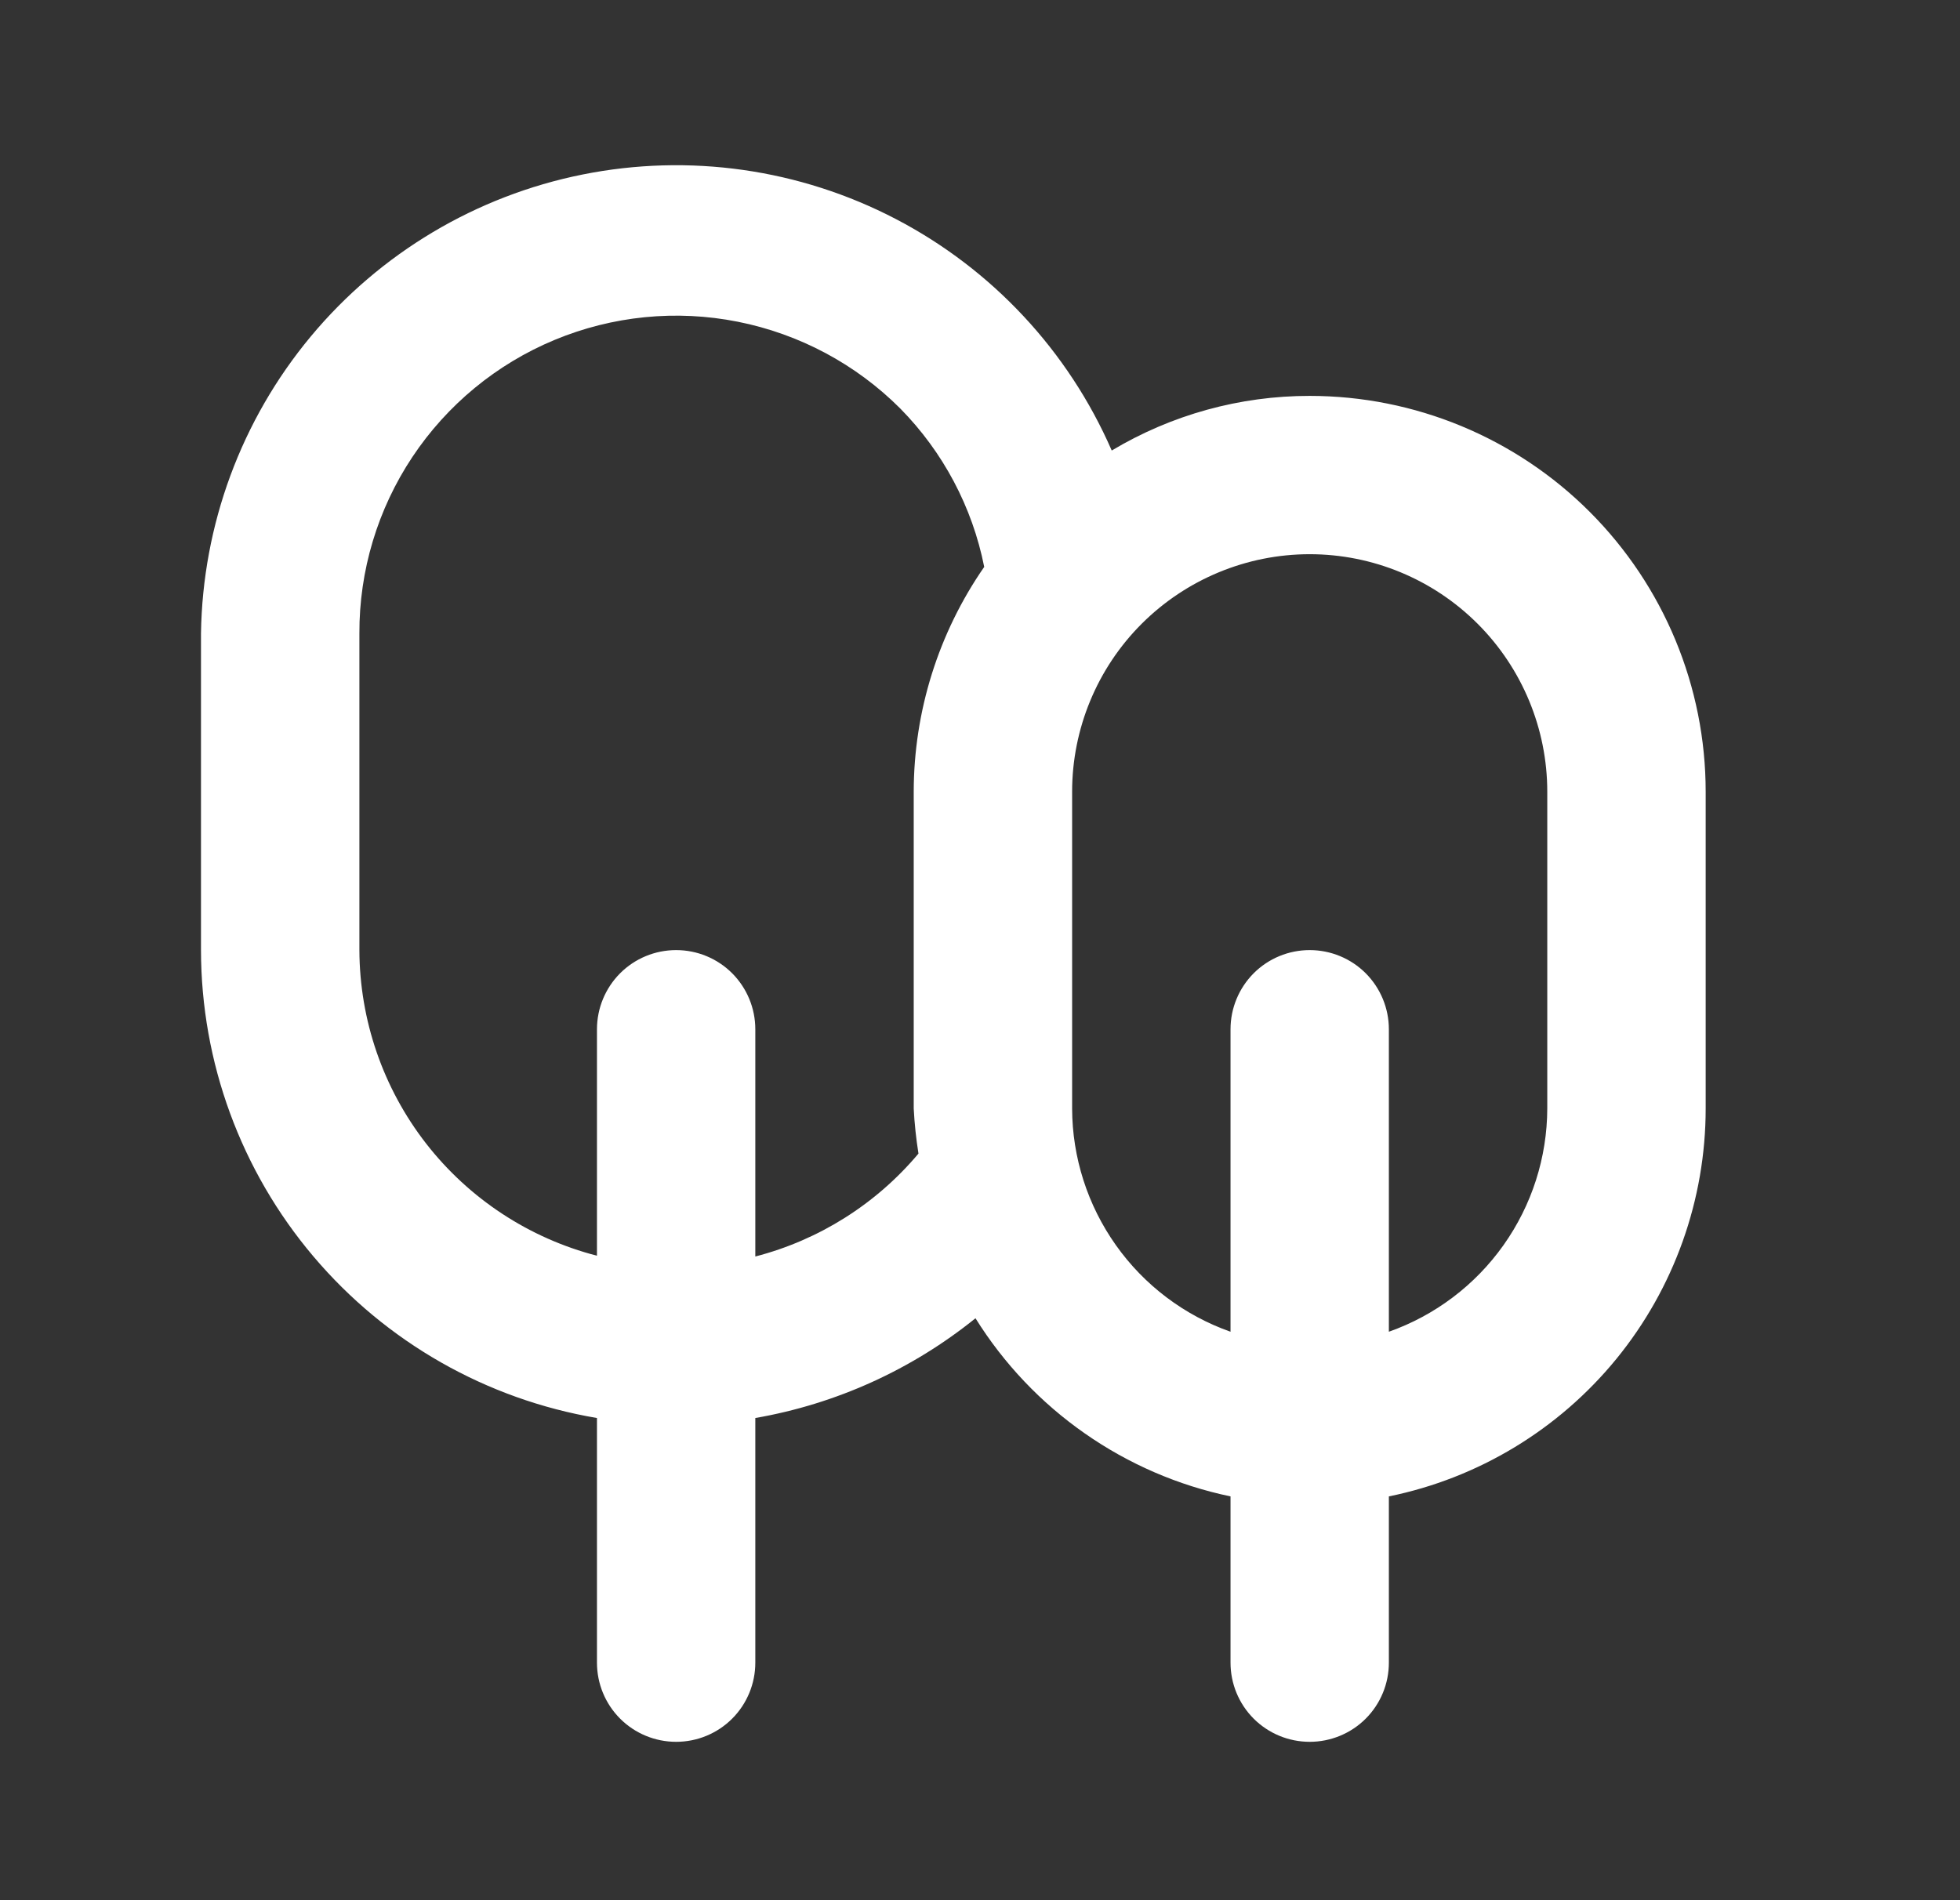 <?xml version="1.0" encoding="UTF-8"?>
<svg xmlns="http://www.w3.org/2000/svg" width="33" height="32" viewBox="0 0 33 32" fill="none">
  <rect x="0" y="0" width="33" height="32" fill="#333333" stroke="none"/>
  <path d="M22.051 6.667C20.877 6.666 19.725 6.984 18.718 7.587C17.987 5.91 16.705 4.535 15.084 3.689C13.462 2.843 11.601 2.579 9.808 2.939C8.015 3.299 6.4 4.262 5.231 5.668C4.062 7.074 3.411 8.838 3.384 10.667V16C3.386 17.889 4.056 19.717 5.277 21.159C6.497 22.601 8.188 23.565 10.051 23.88V28C10.051 28.354 10.191 28.693 10.441 28.943C10.691 29.193 11.03 29.333 11.384 29.333C11.738 29.333 12.077 29.193 12.327 28.943C12.577 28.693 12.717 28.354 12.717 28V23.88C14.076 23.644 15.351 23.066 16.424 22.2C16.9 22.964 17.526 23.624 18.264 24.139C19.002 24.655 19.836 25.016 20.718 25.2V28C20.718 28.354 20.858 28.693 21.108 28.943C21.358 29.193 21.697 29.333 22.051 29.333C22.404 29.333 22.744 29.193 22.994 28.943C23.244 28.693 23.384 28.354 23.384 28V25.2C24.89 24.893 26.243 24.074 27.215 22.884C28.187 21.693 28.718 20.203 28.718 18.667V13.333C28.718 11.565 28.015 9.87 26.765 8.619C25.515 7.369 23.819 6.667 22.051 6.667ZM15.384 13.333V18.667C15.397 18.921 15.424 19.175 15.464 19.427C14.751 20.276 13.791 20.882 12.717 21.16V17.333C12.717 16.98 12.577 16.641 12.327 16.39C12.077 16.14 11.738 16 11.384 16C11.03 16 10.691 16.14 10.441 16.39C10.191 16.641 10.051 16.98 10.051 17.333V21.147C8.909 20.852 7.897 20.187 7.173 19.256C6.449 18.324 6.055 17.179 6.051 16V10.667C6.047 9.61 6.358 8.576 6.943 7.696C7.528 6.817 8.361 6.13 9.336 5.725C10.312 5.319 11.386 5.212 12.422 5.418C13.459 5.624 14.411 6.132 15.158 6.88C15.879 7.612 16.371 8.539 16.571 9.547C15.8 10.659 15.386 11.98 15.384 13.333ZM26.051 18.667C26.049 19.492 25.791 20.296 25.314 20.969C24.836 21.643 24.162 22.152 23.384 22.427V17.333C23.384 16.98 23.244 16.641 22.994 16.39C22.744 16.14 22.404 16 22.051 16C21.697 16 21.358 16.14 21.108 16.39C20.858 16.641 20.718 16.98 20.718 17.333V22.427C19.939 22.152 19.265 21.643 18.788 20.969C18.311 20.296 18.053 19.492 18.051 18.667V13.333C18.051 12.273 18.472 11.255 19.222 10.505C19.973 9.755 20.99 9.333 22.051 9.333C23.112 9.333 24.129 9.755 24.879 10.505C25.629 11.255 26.051 12.273 26.051 13.333V18.667Z" fill="white"></path>
</svg>
